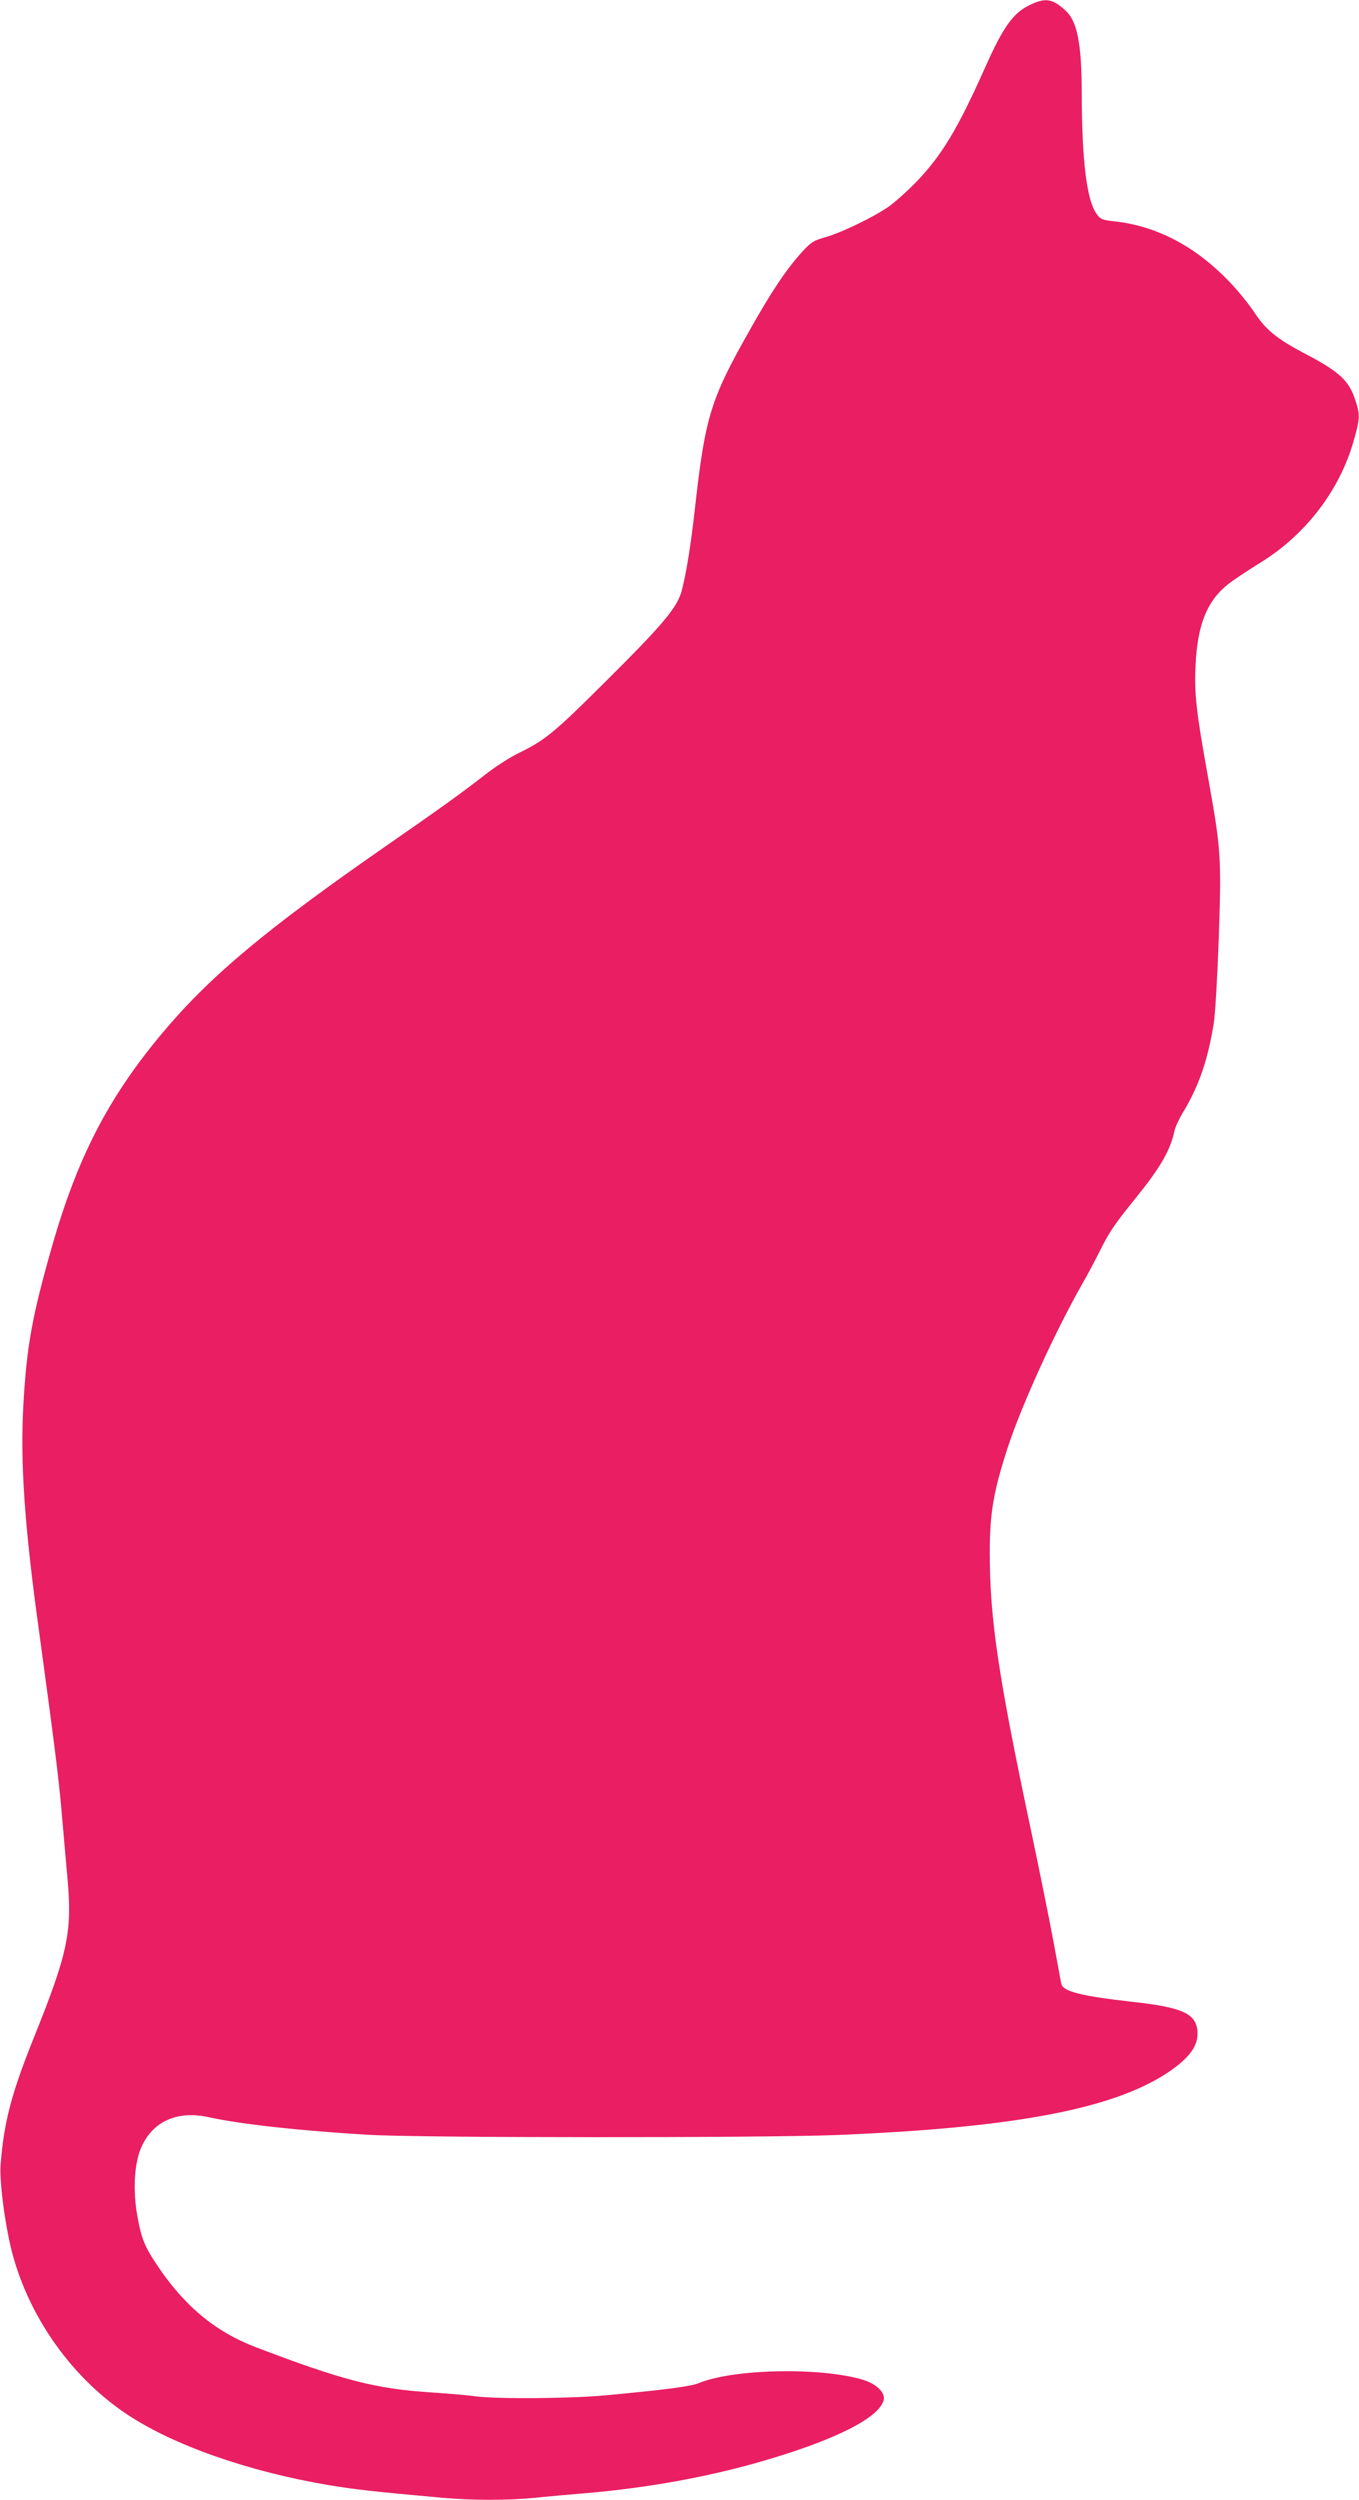 <?xml version="1.0" standalone="no"?>
<!DOCTYPE svg PUBLIC "-//W3C//DTD SVG 20010904//EN"
 "http://www.w3.org/TR/2001/REC-SVG-20010904/DTD/svg10.dtd">
<svg version="1.0" xmlns="http://www.w3.org/2000/svg"
 width="696pt" height="1280pt" viewBox="0 0 696 1280"
 preserveAspectRatio="xMidYMid meet">
<g transform="translate(0,1280) scale(0.1,-0.1)"
fill="#e91e63" stroke="none">
<path d="M5273 12774 c-85 -41 -136 -112 -232 -329 -138 -308 -218 -440 -346
-574 -44 -46 -108 -103 -141 -127 -76 -54 -247 -137 -332 -160 -56 -16 -70
-25 -118 -78 -76 -84 -156 -203 -264 -396 -201 -355 -228 -443 -280 -905 -22
-197 -43 -326 -67 -424 -23 -90 -90 -171 -397 -476 -258 -257 -304 -295 -442
-362 -44 -22 -121 -71 -170 -110 -118 -92 -219 -165 -519 -373 -606 -421 -891
-660 -1134 -950 -277 -331 -435 -637 -566 -1097 -100 -350 -128 -505 -145
-801 -17 -297 5 -626 81 -1172 78 -573 99 -739 114 -910 9 -102 22 -255 30
-341 26 -281 3 -388 -171 -821 -116 -289 -154 -433 -171 -654 -5 -70 13 -233
43 -379 73 -356 301 -695 604 -897 239 -159 622 -293 1030 -362 131 -22 224
-33 591 -66 147 -13 336 -13 464 0 55 6 179 17 275 25 308 27 609 81 884 160
379 109 611 225 632 317 8 38 -37 81 -107 103 -218 65 -665 56 -842 -18 -38
-16 -174 -34 -477 -62 -184 -17 -558 -19 -665 -5 -38 6 -140 14 -226 20 -283
18 -455 62 -900 232 -209 80 -367 213 -506 422 -62 93 -79 135 -98 241 -26
135 -18 280 20 363 59 131 185 187 345 151 164 -36 474 -70 820 -90 276 -16
2015 -16 2395 -1 938 38 1452 140 1726 341 84 62 122 117 122 177 0 101 -68
135 -334 164 -265 30 -355 53 -364 93 -2 12 -20 110 -40 217 -20 107 -70 355
-111 550 -171 805 -215 1098 -215 1440 0 202 19 313 91 535 71 218 243 596
385 845 27 47 66 121 88 165 48 97 76 138 183 270 127 157 178 245 199 345 4
19 26 67 50 105 76 128 122 262 151 445 8 47 19 246 26 443 14 414 11 447 -56
822 -60 333 -70 423 -63 568 9 207 59 331 167 416 28 22 103 72 168 112 230
142 405 371 476 626 32 112 32 132 4 213 -30 91 -83 139 -245 224 -153 80
-209 125 -270 218 -25 38 -79 105 -120 148 -175 186 -376 293 -598 317 -63 7
-71 11 -91 41 -49 72 -73 272 -74 612 0 256 -23 372 -83 426 -68 62 -103 67
-184 28z"/>
</g>
</svg>
